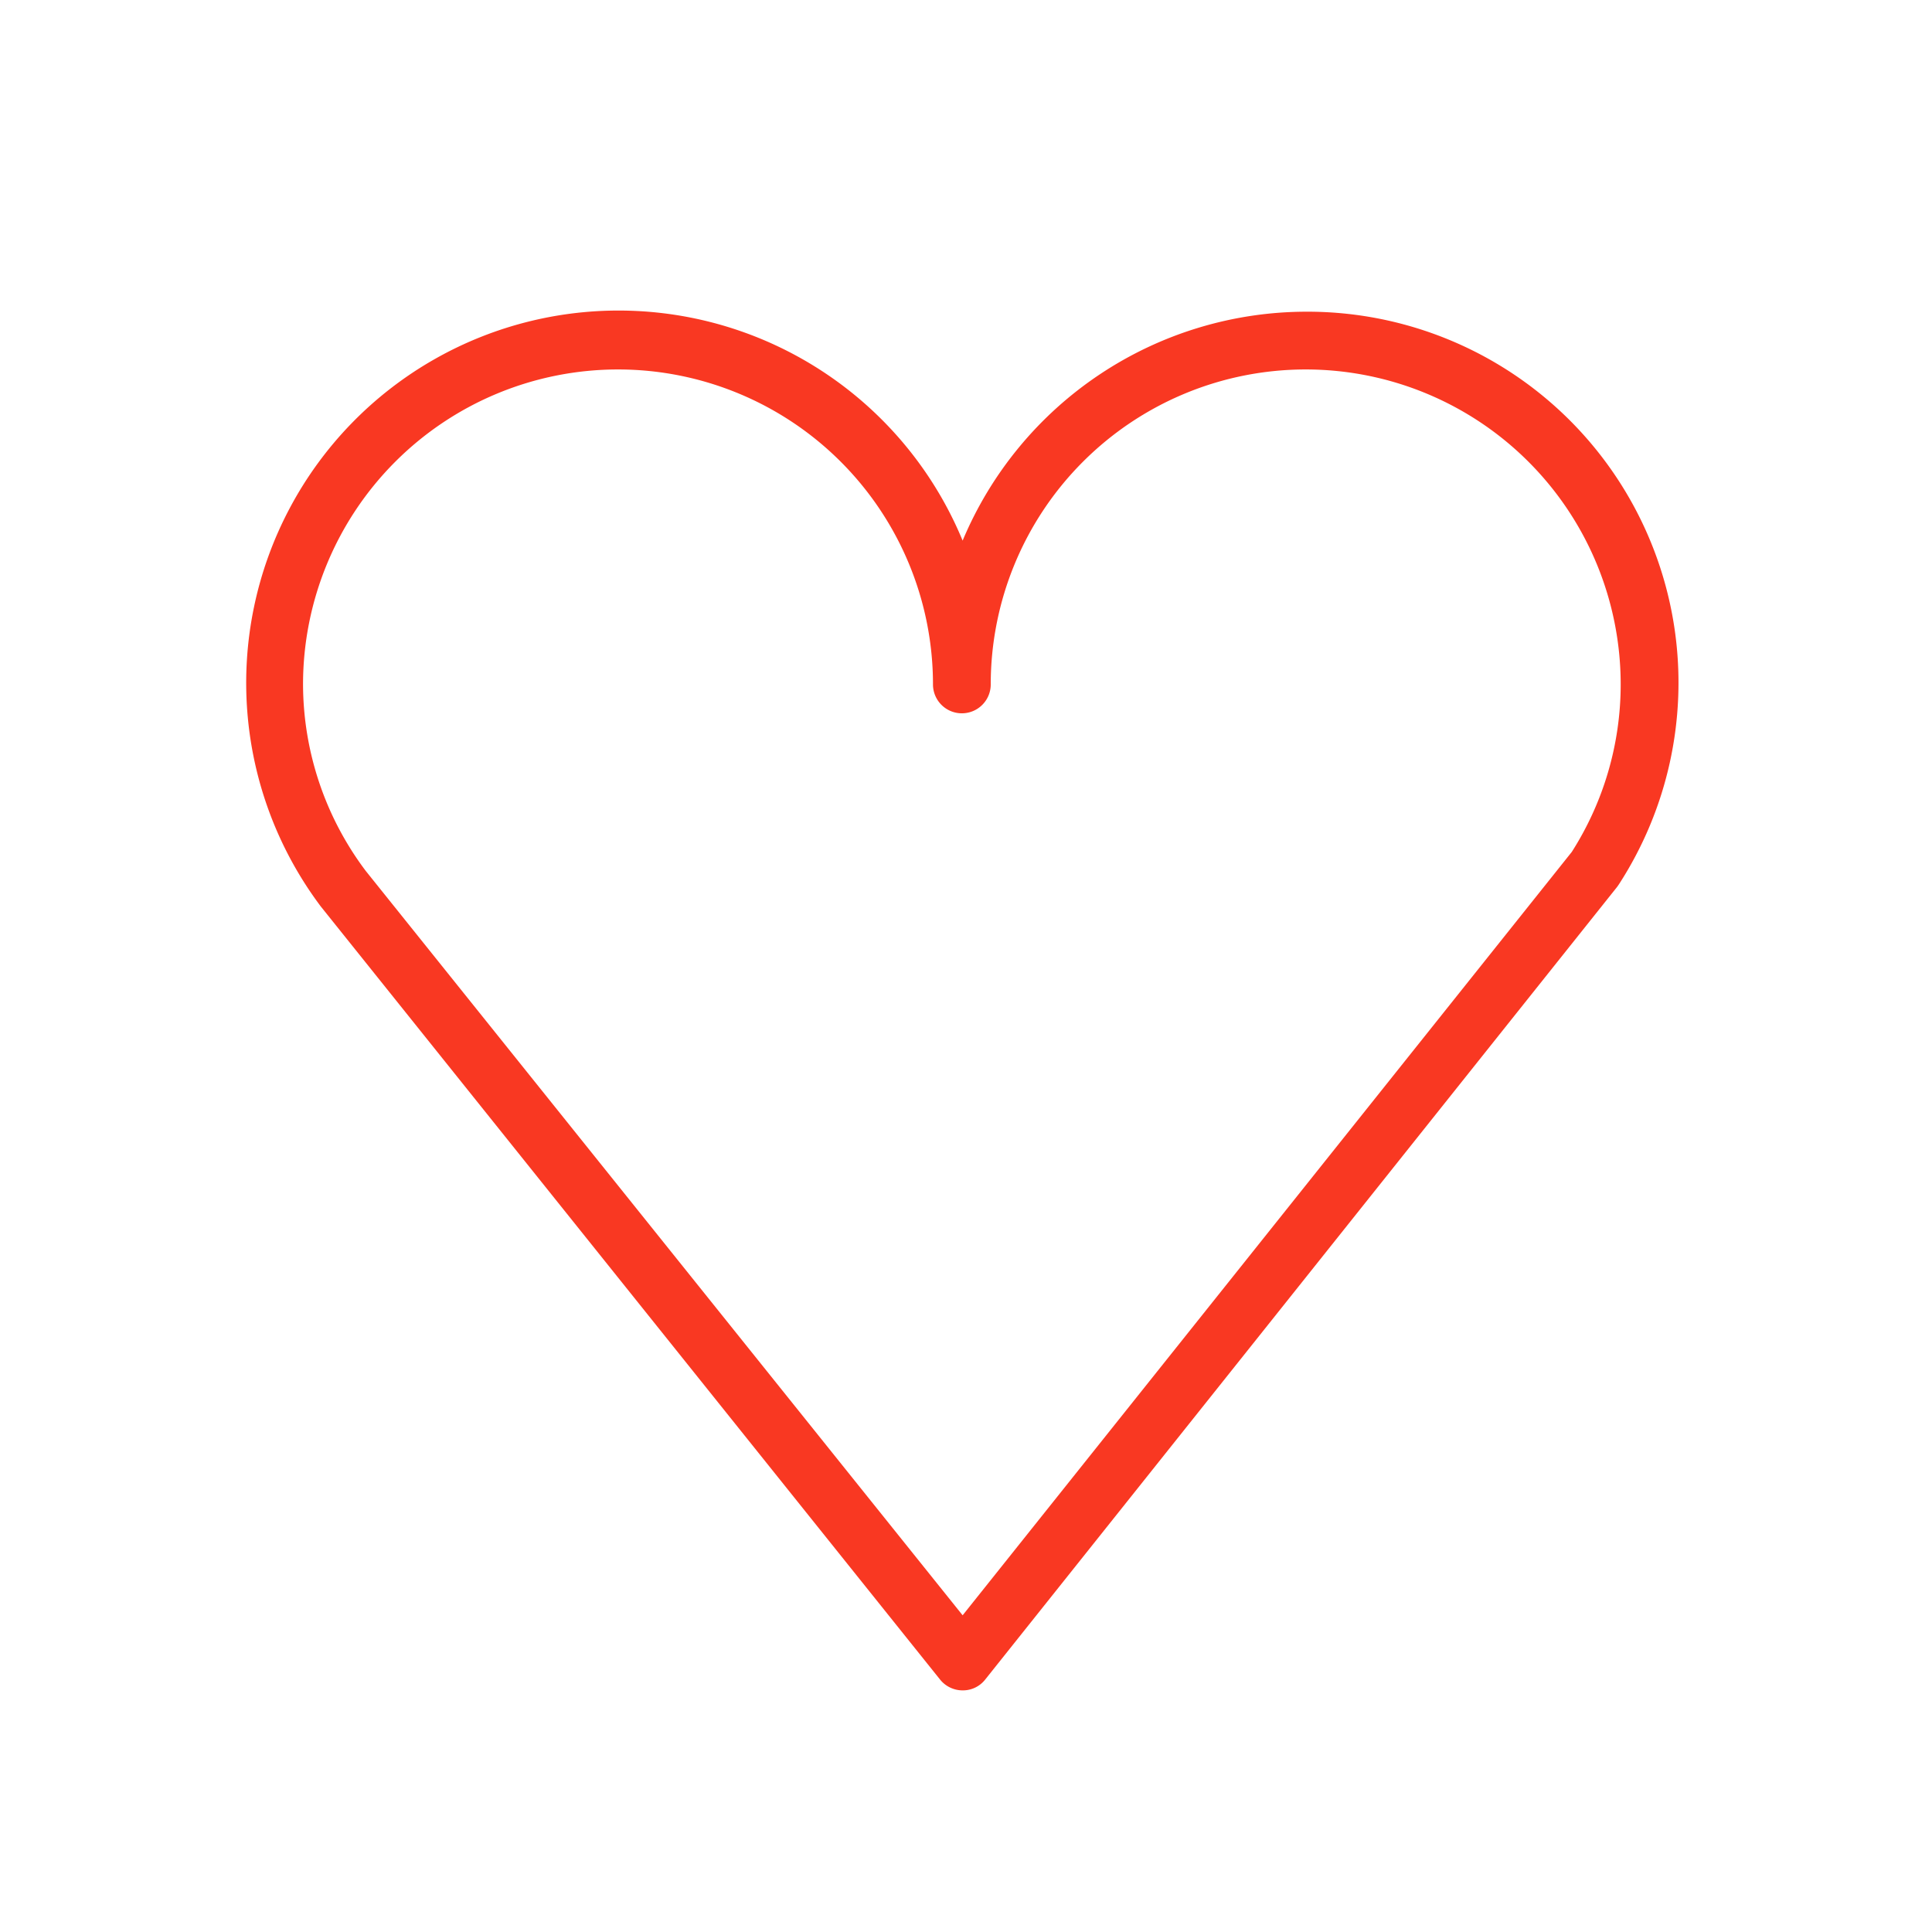 <?xml version="1.0" encoding="UTF-8"?> <svg xmlns="http://www.w3.org/2000/svg" id="Layer_1" data-name="Layer 1" viewBox="0 0 100.35 100.35"> <defs> <style>.cls-1{fill:#f93822;}</style> </defs> <path class="cls-1" d="M67.85,16.19A19.38,19.38,0,0,0,50,28.08a19.34,19.34,0,1,0-33.34,19L48.83,87.24A1.5,1.5,0,0,0,50,87.8h0a1.47,1.47,0,0,0,1.17-.56L84,46.06l.09-.13A19.27,19.27,0,0,0,67.85,16.19ZM81.64,44.25,50,83.9,19,45.24a16.18,16.18,0,0,1-3.26-9.69,16.36,16.36,0,0,1,32.72,0,1.5,1.5,0,0,0,3,0,16.36,16.36,0,1,1,32.72,0A16.18,16.18,0,0,1,81.64,44.25Z"></path> </svg> 